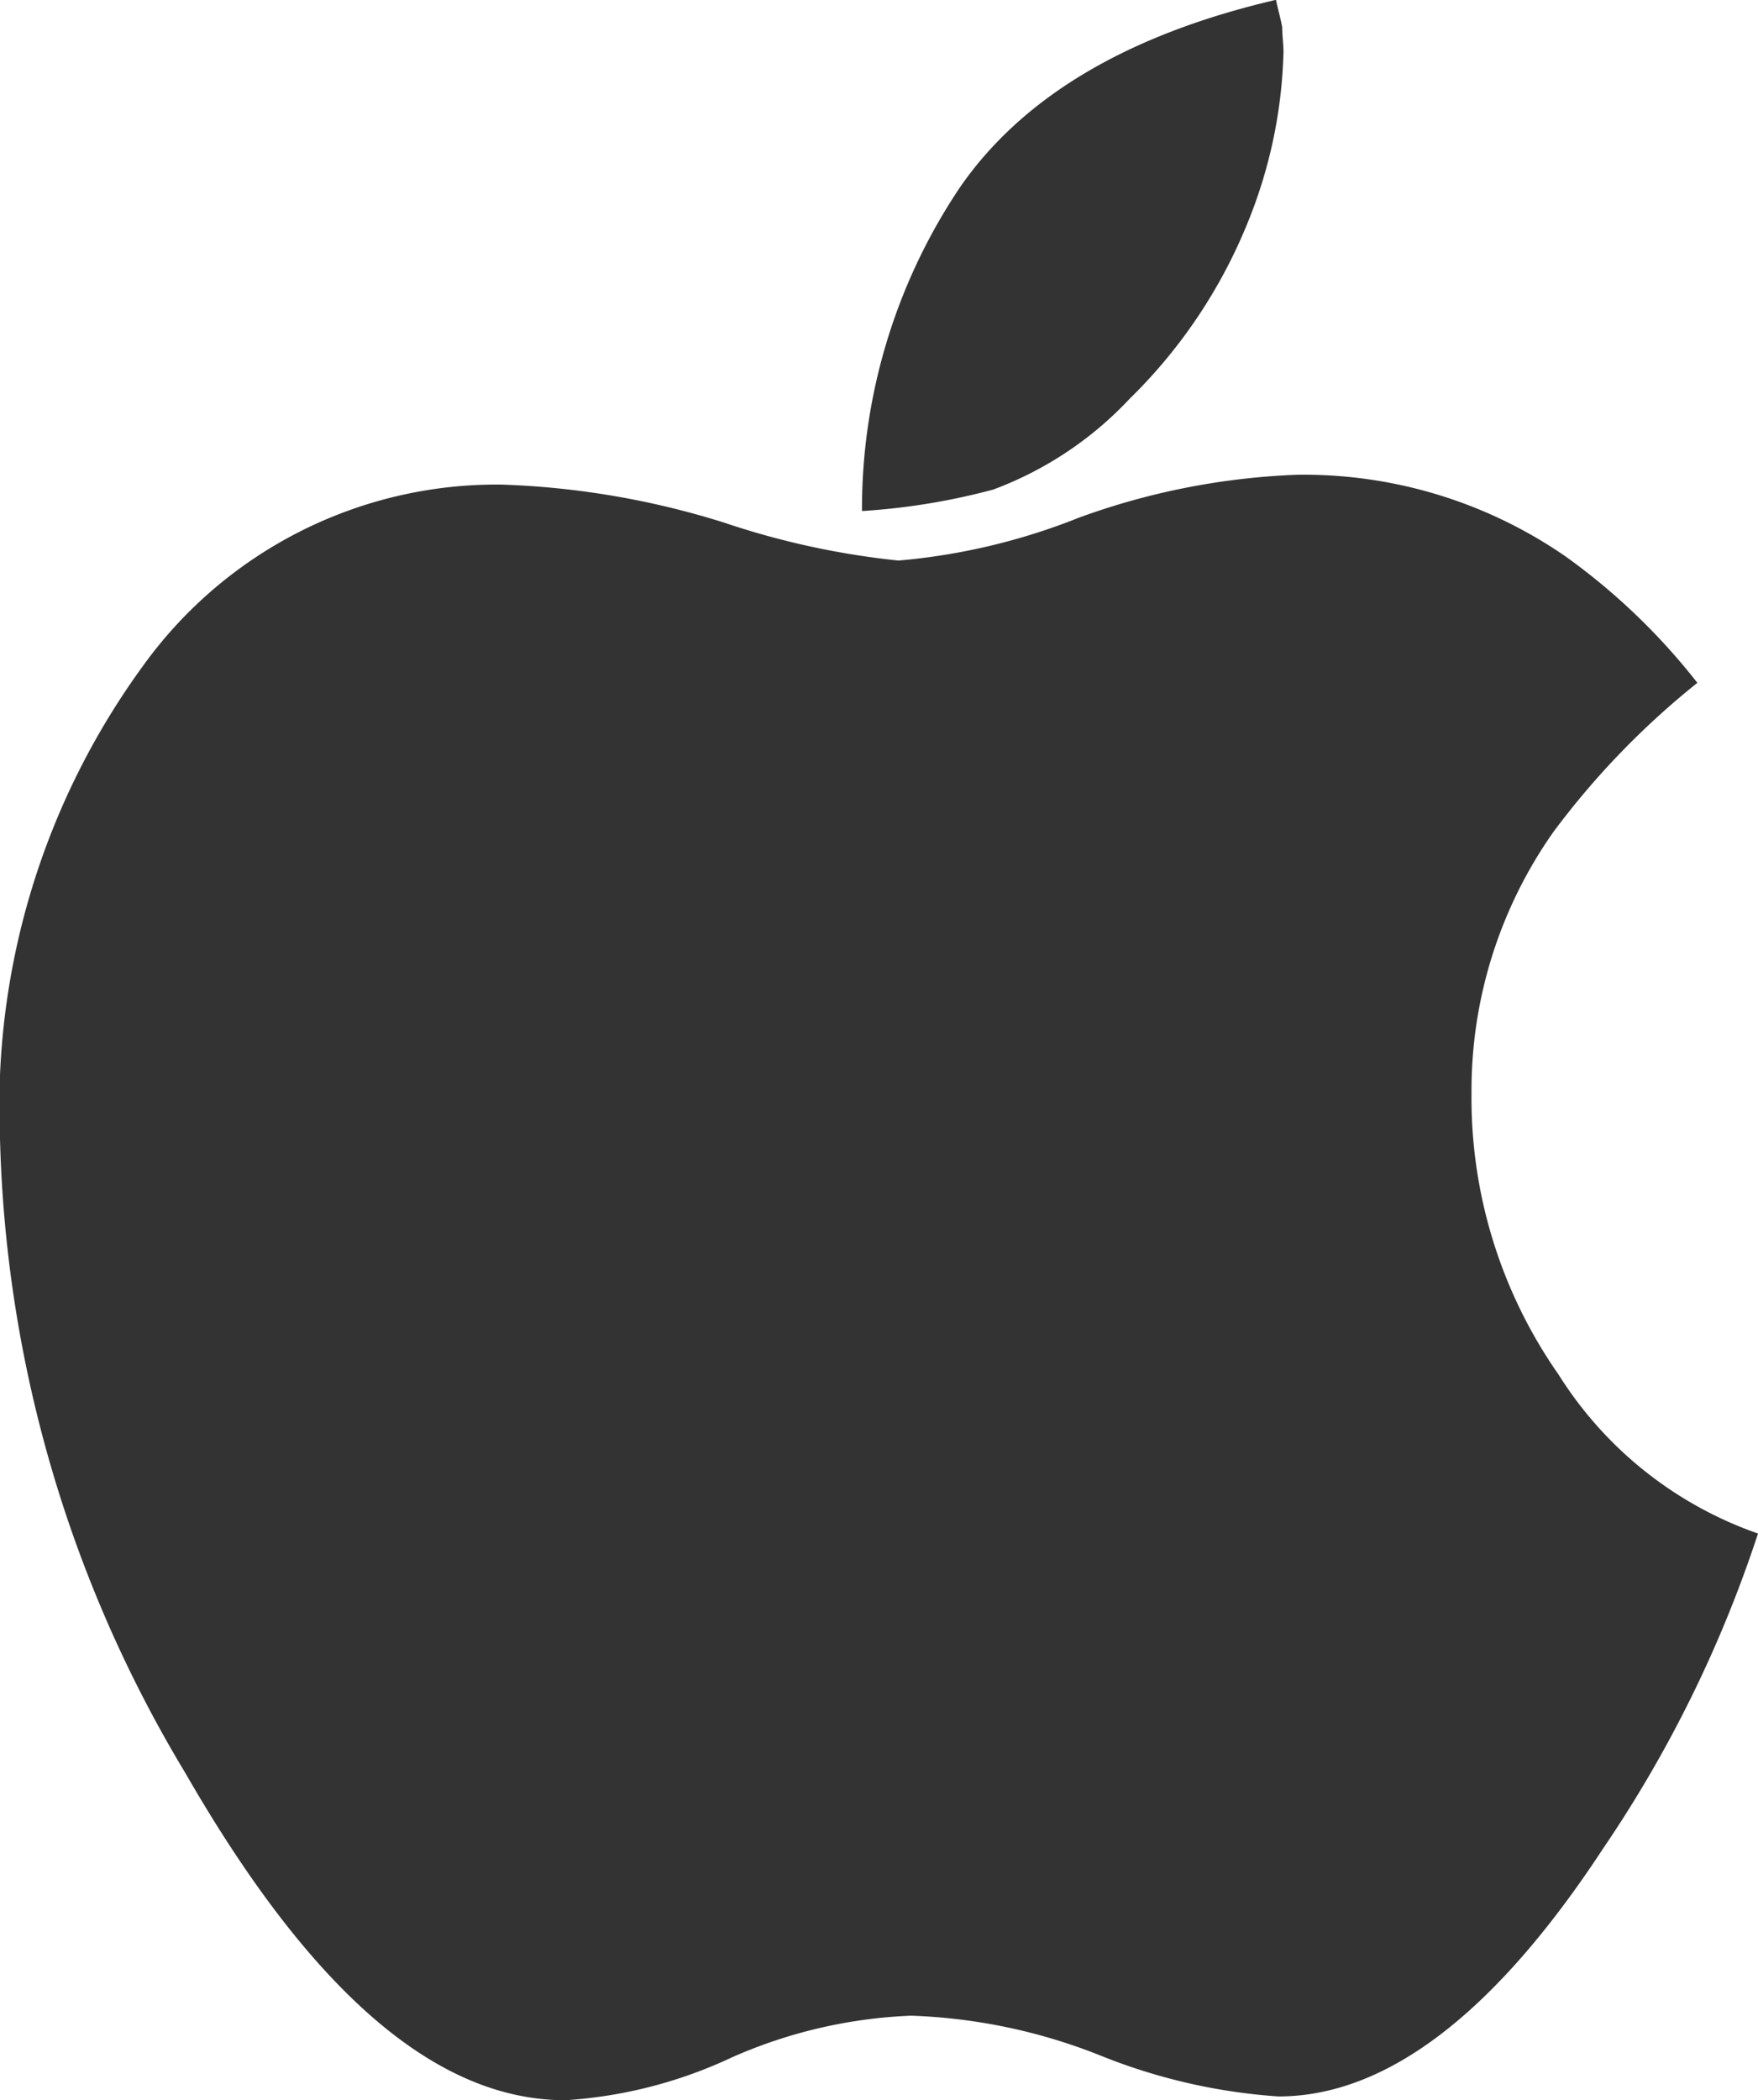 <svg xmlns="http://www.w3.org/2000/svg" width="33.486" height="40" viewBox="0 0 33.486 40">
  <path id="apple" d="M33.486,7.778a7.34,7.34,0,0,1-3.8-3.029A9.189,9.189,0,0,1,28.029-.611a8.545,8.545,0,0,1,1.562-4.976,15.382,15.382,0,0,1,2.74-2.837,12.22,12.22,0,0,0-2.5-2.4,8.775,8.775,0,0,0-5.12-1.563,13.58,13.58,0,0,0-4.159.817,12.04,12.04,0,0,1-3.438.817,15.288,15.288,0,0,1-3.317-.721A15.846,15.846,0,0,0,9.543-12.2,8.3,8.3,0,0,0,2.716-8.736,14.248,14.248,0,0,0,0,.254,24.569,24.569,0,0,0,3.534,12.345c2.38,4.135,4.76,6.226,7.236,6.226a8.752,8.752,0,0,0,3.173-.817,9.325,9.325,0,0,1,3.413-.793,10.688,10.688,0,0,1,3.63.769,11.051,11.051,0,0,0,3.365.769c2.043,0,4.111-1.562,6.178-4.712A23.889,23.889,0,0,0,33.486,7.778Zm-9.038-28.2c0-.168-.024-.312-.024-.481-.024-.144-.072-.313-.12-.529-2.788.649-4.808,1.827-6.01,3.558a10.98,10.98,0,0,0-1.875,6.178,12.7,12.7,0,0,0,2.5-.409,6.811,6.811,0,0,0,2.6-1.731A9.865,9.865,0,0,0,23.75-17.15,9.2,9.2,0,0,0,24.447-20.419Z" transform="translate(0 21.429)" fill="#333"/>
</svg>
